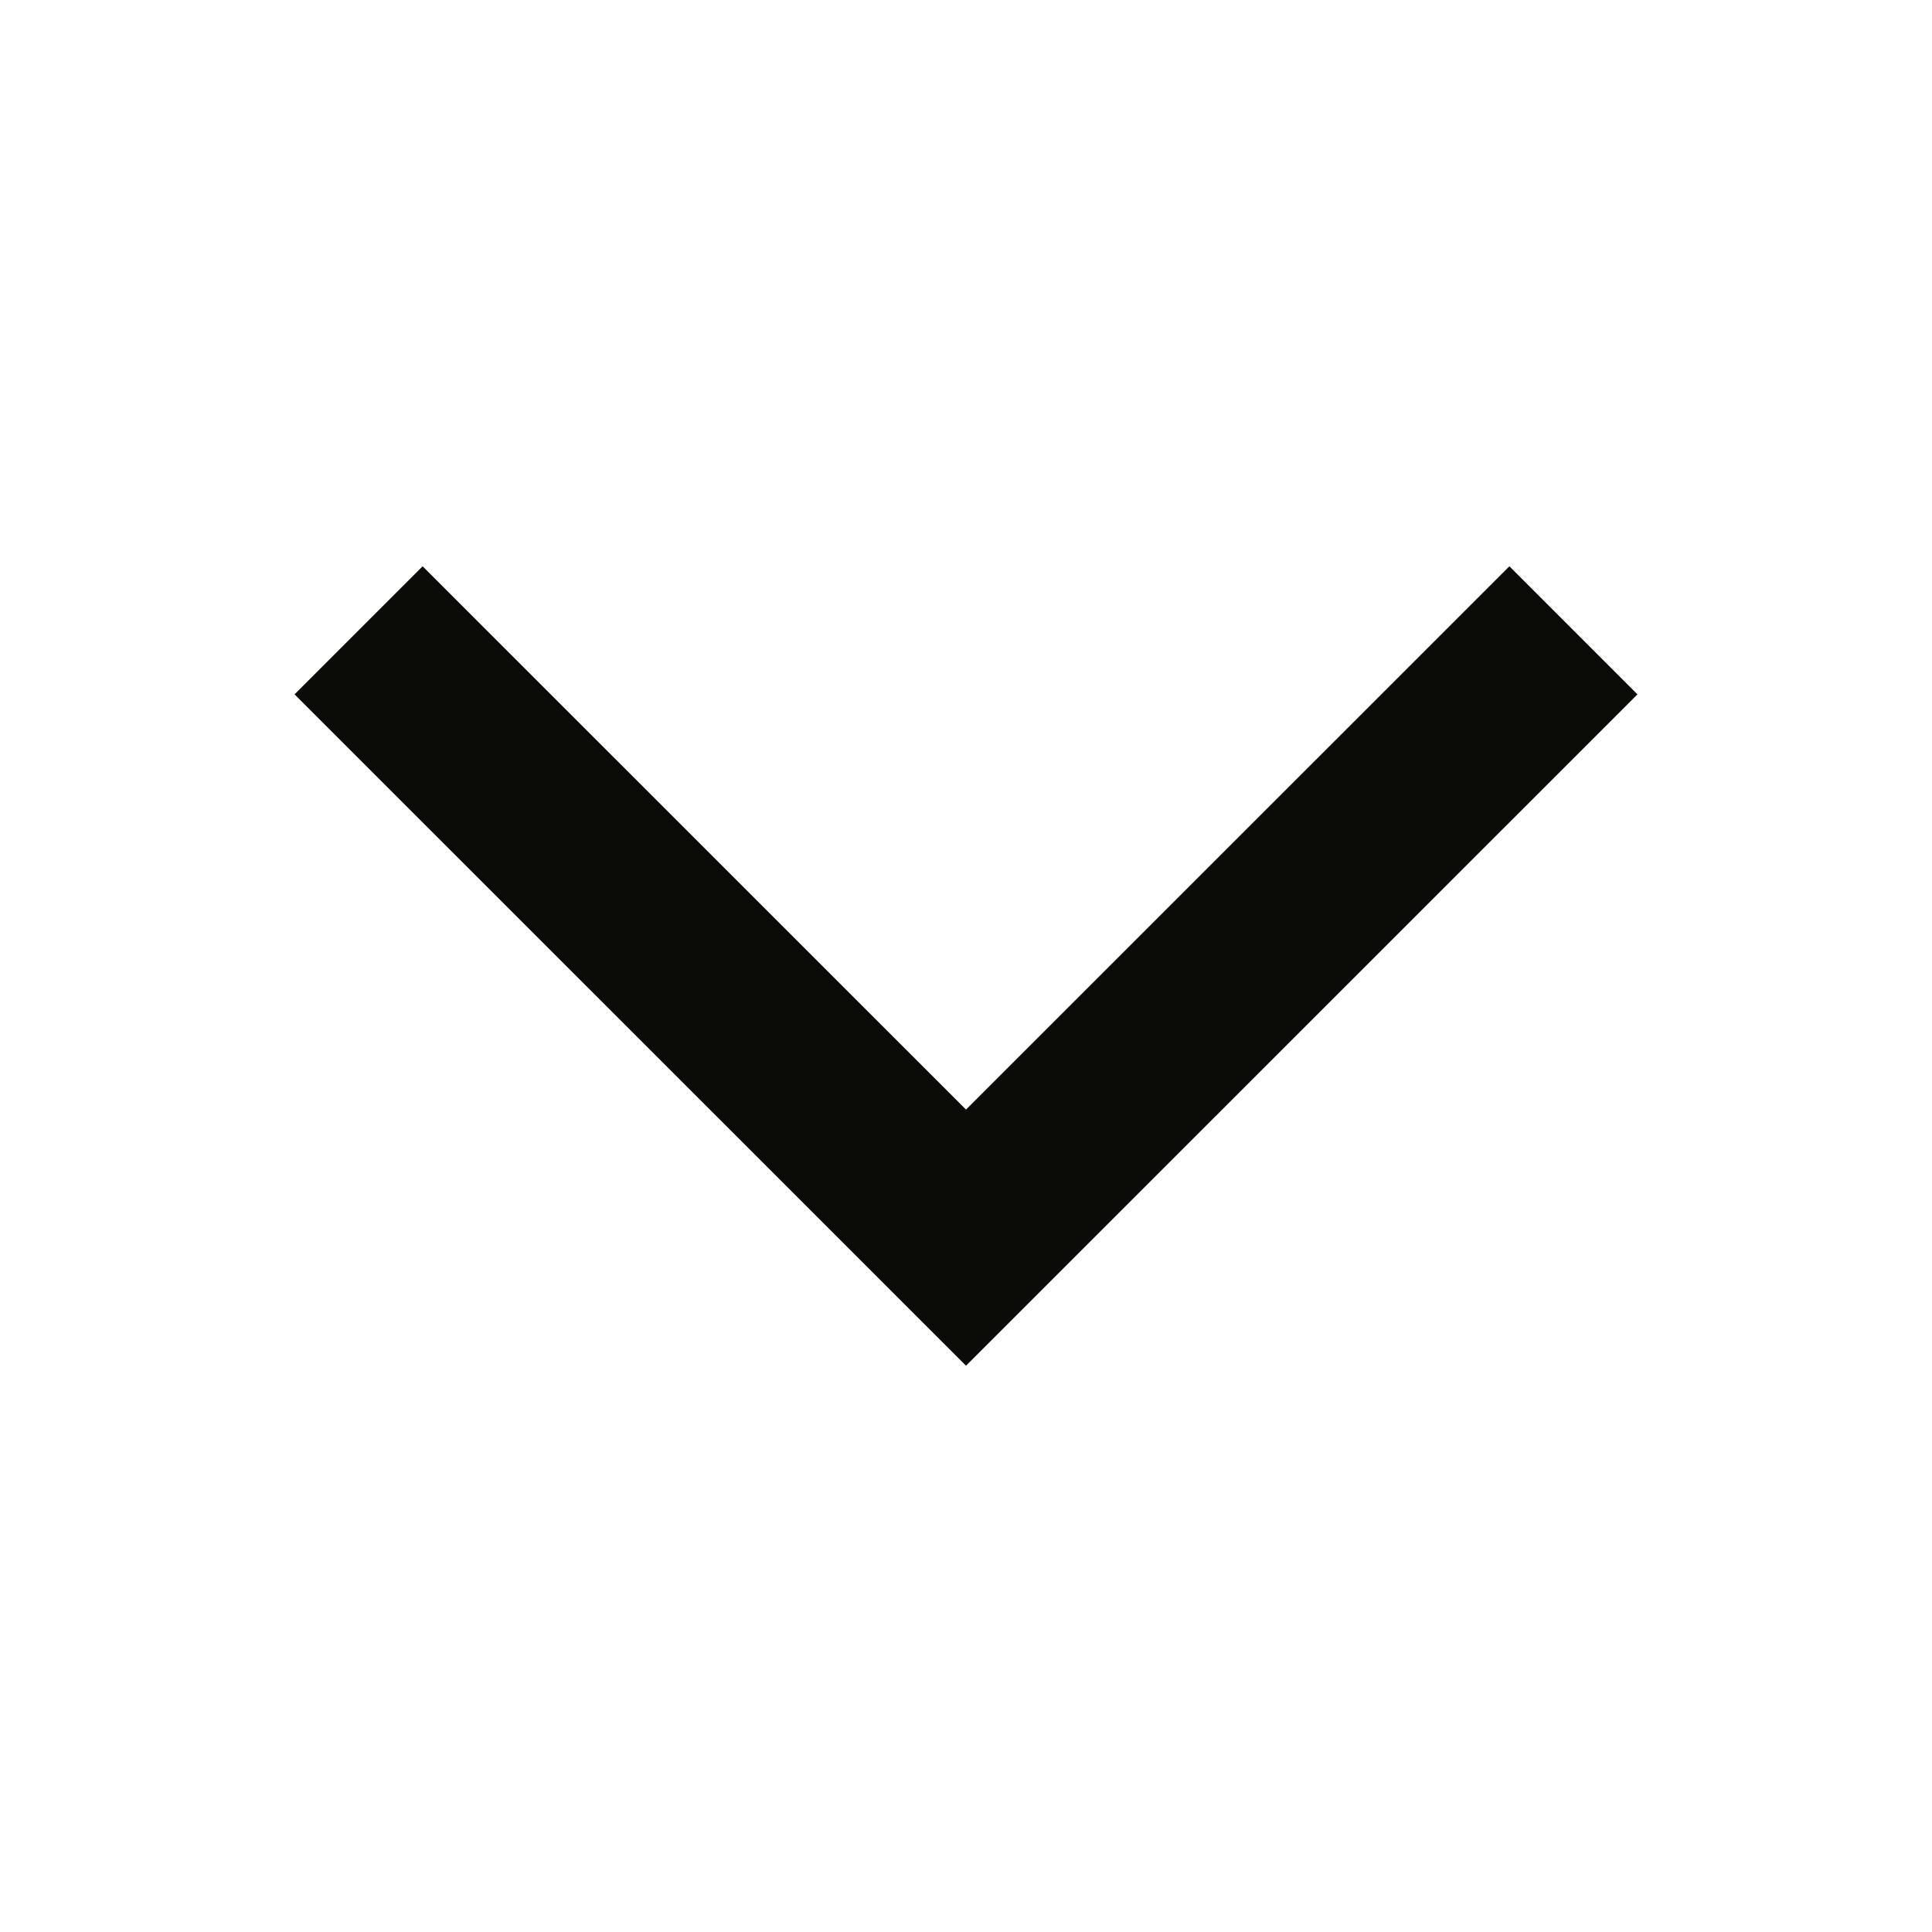 <svg width="20" height="20" viewBox="0 0 20 20" fill="none" xmlns="http://www.w3.org/2000/svg">
<path d="M4.375 7.188L10 12.812L15.625 7.188" stroke="#0B0B08" stroke-width="1.875" stroke-miterlimit="10" stroke-linecap="square"/>
</svg>
